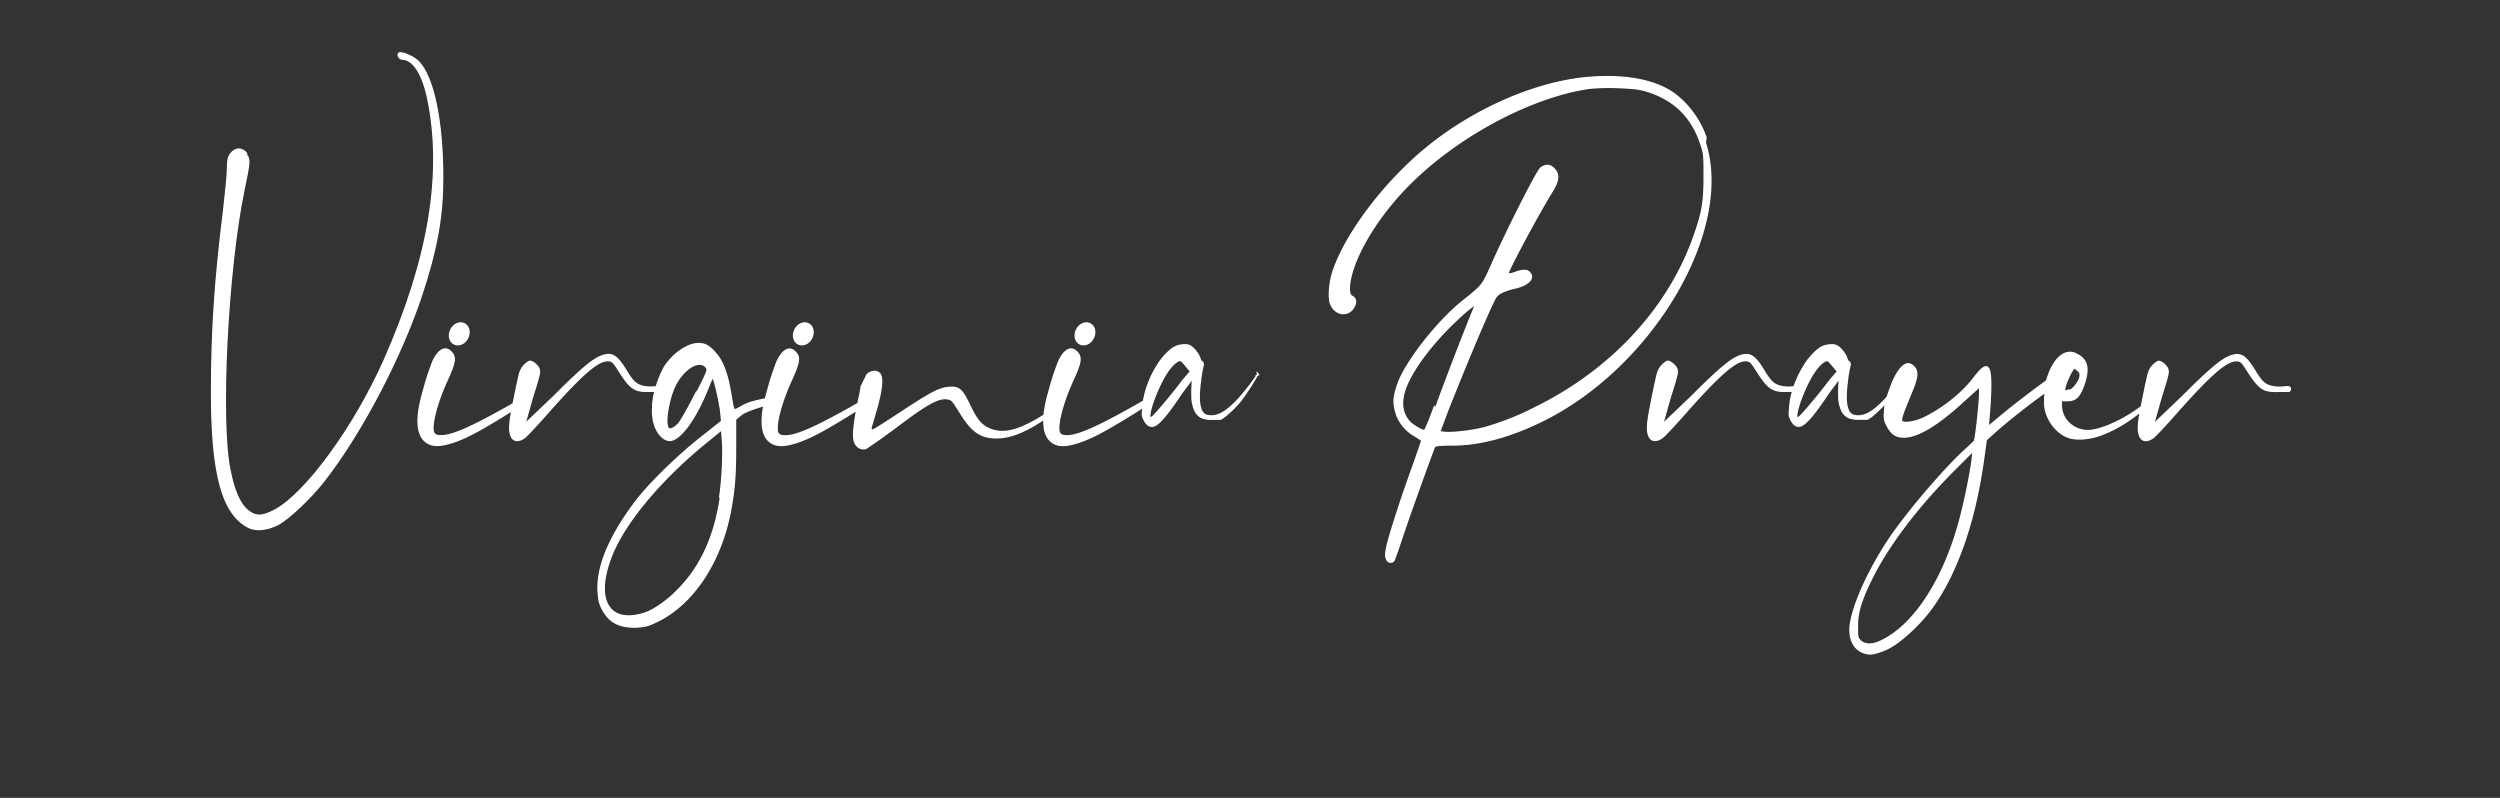 <svg id="Capa_1" data-name="Capa 1" xmlns="http://www.w3.org/2000/svg" viewBox="0 0 1920 612.77"><rect x="0" y="0" width="1920" height="612.77" fill="#333333" stroke="none"/><defs><style>.cls-1{fill:#fff;stroke:#fff;stroke-miterlimit:10;}</style></defs><title>Virginia Prayer Logo SVG White</title><path class="cls-1" d="M340,136.76c0-44.38-7.15-78-18.88-89.78-3.57-3.57-13.26-7.65-14.79-6.12s.51,4.59,2.55,4.59c8.16,0,15.3,10.71,19.38,29.08,12.25,57.64,1.53,123.45-33.16,202-22.95,51.53-60.19,102.54-84.17,115.3-9.69,5.1-14.8,5.1-20.92,0-5.61-4.59-10.2-14.8-13.26-30.1-8.16-37.75-2-155.6,10.71-216.3,4.59-21.94,4.59-23,1.53-27l.51-.51c-3.57-4.59-8.67-4.59-12.24,0-2,2.55-2.55,5.1-2.55,11.73,0,4.59-1.53,19.39-3.06,32.65-6.64,53.06-9.19,92.34-9.19,139.27,0,62.24,8.17,92.34,27.55,103,6.12,3.57,15.31,2.55,24-2,8.16-4.59,25-20.41,35.2-33.67,28.57-36.73,58.67-94.38,74.48-141.82C335.35,191.86,340,166.86,340,136.76Z"/><path class="cls-1" d="M349.13,264.3c3.57,1.53,8.16-.51,10.2-5.1s.51-9.18-3.06-10.71-8.16.51-10.2,5.1S345.55,262.77,349.13,264.3Z"/><path class="cls-1" d="M613.37,264.3c3.57,1.53,8.16-.51,10.2-5.1s.51-9.18-3.06-10.71-8.16.51-10.2,5.1S609.8,262.77,613.37,264.3Z"/><path class="cls-1" d="M829.67,264.3c3.57,1.53,8.16-.51,10.2-5.1s.51-9.18-3.06-10.71-8.16.51-10.2,5.1S826.1,262.77,829.67,264.3Z"/><path class="cls-1" d="M965.67,286.64a1.8,1.8,0,0,0-.31-.4Z"/><path class="cls-1" d="M965.87,287.77l-.13.23a.92.92,0,0,1,1.15.28l-1.22-1.64A2.26,2.26,0,0,1,965.87,287.77Z"/><path class="cls-1" d="M950.06,307.66c-5.61,5.62-11.73,11.23-18.88,11.74a14.12,14.12,0,0,1-4.59-.51,6.86,6.86,0,0,1-3.57-3.06c-1.53-3.07-2-7.15-2-11.23a99,99,0,0,1,1-12.24,80.31,80.31,0,0,1,2-11.74,2.91,2.91,0,0,0-2-3.57c-.51-4.08-5.1-10.2-8.67-11.73-2.55-1-7.65-.51-10.71,1-3.58,1.53-10.21,8.16-13.78,14.28a75.79,75.79,0,0,0-10.67,27.48c-34.47,19.74-50,26.6-58.71,26.6-3.06,0-4.59-.51-5.61-2-2.55-4.08,1.53-21.94,10.21-40.81,6.12-13.27,6.63-17.35,3.57-20.92-4.6-5.61-10.21-3.06-14.8,7.14-1.53,4.09-4.08,11.23-4.08,11.74-.51,1-2,6.63-3.57,12.24a93.83,93.83,0,0,0-3.33,16.74c-20.64,12.93-32.54,15.32-43.6,9.79-5.61-3.06-8.68-7.14-13.78-17.86-5.61-11.73-8.16-13.77-15.3-13.26-7.65.51-14.29,4.08-36.73,18.88-20.41,13.26-21.94,14.28-23,13.77a1.87,1.87,0,0,1-.51-1.53c0-.51,1.53-5.1,3.06-10.72l1.53-5.1c4.08-15.3,4.59-22.95,2-26a5.79,5.79,0,0,0-4.08-1.53,8.19,8.19,0,0,0-5.61,2.55L661.32,297v.51c0,.51-1,6.12-2,10.2-.15.74-.3,1.46-.44,2.17-32.36,18.42-47.25,24.87-55.68,24.87-3.06,0-4.59-.51-5.61-2-2.55-4.08,1.53-21.94,10.21-40.81,6.12-13.27,6.63-17.35,3.57-20.92-4.59-5.61-10.21-3.06-14.8,7.14-1.53,4.09-4.08,11.23-4.08,11.74-.51,1-2,6.63-3.57,12.24-.4,1.42-.76,2.8-1.09,4.15-4.67,1.14-10.48,1.89-16.76,5-8.67,4.6-7.14,6.13-9.69-8.16-2.55-15.3-5.61-24-10.71-30.61-5.62-6.63-8.68-8.67-14.29-8.67-8.16,0-19.38,7.65-26,17.86A79.08,79.08,0,0,0,504,297c-6.83.85-12.66-.2-16.11-3.15-1.53-1-4.59-5.1-6.63-8.67-7.14-11.74-10.71-14.29-17.85-12.25s-16.33,9.7-37.75,31.12c-12.25,11.74-22.45,21.43-22.45,21.43s2.55-9.18,5.61-19.9c5.61-17.85,6.12-19.89,5.1-22.44-.51-1.53-2.55-3.57-4.08-4.6-2.55-1.53-3.06-1.53-5.61.52a14.78,14.78,0,0,0-4.59,6.12c-1,2.55-2,8.16-2.55,10.2-1.23,6-2.2,10.78-3,14.69-32,18.2-46.81,24.59-55.2,24.59-3.06,0-4.59-.51-5.61-2-2.55-4.08,1.53-21.94,10.2-40.81,6.13-13.27,6.64-17.35,3.58-20.92-4.6-5.61-10.21-3.06-14.8,7.14-1.53,4.09-4.08,11.23-4.08,11.74-.51,1-2,6.63-3.57,12.24C319,322,320.05,334.7,327.7,339.8c4.59,3.06,10.2,3.06,19.9,0,10.68-3.56,21-9.07,45.49-24.33-1.26,6.85-1.62,10.07-1.62,13.11,0,9.18,4.59,12.24,11.22,7.65,1.53-1,9.18-9.18,16.83-17.85,27-30.61,39.8-41.84,47.45-41.33,3.06,0,4.08,1,7.65,6.64,9.69,15.3,12.75,17.34,25,16.83H503a57.21,57.21,0,0,0-1.36,6.63c-.51,4.08-.51,10.21-.51,10.21l.51,4.59c1.53,9.18,7.14,16.32,12.75,16.32,8.17,0,20.92-17.85,30.61-43.36,1-2.55,2-4.59,2.55-4.59,1,.51,5.62,20.4,6.13,27.54l.51,5.62-14.8,11.73c-17.85,13.77-42.34,37.75-52,51-19.39,26-29.08,49-28.06,67.85.51,7.14,1,9.69,3.57,14.28,5.1,9.69,13.26,13.77,26.53,13.26,6.12-.51,8.67-1,15.81-4.59,27-13.26,48-44.89,55.61-83.66,3.06-16.33,4.08-27,4.08-50V322l5.1-4.09c4.59-2.75,11-4.58,16.61-6.38-2.8,14.53-1,24.08,5.32,28.32,4.59,3.06,10.2,3.06,19.9,0,10.75-3.58,21.12-9.14,46-24.63-2.35,12.82-2.89,20.67-1.59,24.12,1.53,4.08,5.1,6.12,8.67,5.1,1-.51,10.71-7.14,22.45-15.81,23.46-17.86,32.65-23,39.28-22.45,4.59.51,4.59,1,10.71,10.72,9.18,14.79,15.82,19.38,28.06,19.38,9.32,0,21-3.87,36.27-14.28-.29,8.73,1.9,14.73,6.58,17.85s10.2,3.06,19.9,0c11.25-3.75,22.08-9.66,49.5-26.83a3,3,0,0,0,0,.31c-.51,5.61-.51,6.12,1,9.18q3.06,6.12,7.65,4.59c4.08-1.53,10.2-8.67,21.43-25.51,3.06-4.08,5.61-7.65,8.16-10.71a102.42,102.42,0,0,0-.51,12.75,24.83,24.83,0,0,0,.51,6.12,29,29,0,0,0,2,6.13,11.1,11.1,0,0,0,5.61,5.1,19.82,19.82,0,0,0,7.65,1h6.12a22.3,22.3,0,0,0,5.62-4.09,77.9,77.9,0,0,0,9.18-9.18A184.49,184.49,0,0,0,965.74,288a1.32,1.32,0,0,0-.38.28A182.2,182.2,0,0,1,950.06,307.66ZM534.3,303.07v-1C528.18,314.29,523.08,323,521,325.52c-4.08,4.08-7.15,5.1-8.17,2.55-2-4.59.51-19.9,4.6-29.59,5.61-13.77,18.87-23,24.48-16.83C544,283.69,544,284.19,534.3,303.07Zm18.88,79.58c-4.6,30.1-15.31,53.06-32.65,70.4-7.66,8.17-18.88,15.82-25.51,17.86-27,8.67-38.26-9.69-26-42.34,9.18-25,36.22-58.16,71.42-87.24l13.78-11.22.51,7.14c1,9.18,0,31.12-2,44.38Zm355.05-90.29c-7.14,9.69-20.92,26-23,27.55s-2.55,1-2-2.55c1-7.15,7.65-23.47,13.26-31.63,4.08-6.12,8.68-9.7,10.72-8.68a47.56,47.56,0,0,1,4.08,4.6l3.06,3.57Z"/><path class="cls-1" d="M1309.71,109.73l.51-4.09c-5.1-15.3-16.84-30.09-30.1-37.24-14.28-7.65-33.67-10.71-57.14-9.18-40.3,2.55-88.76,23-126.51,53.57-32.14,26-62.24,65.3-72.44,94.88-3.06,8.68-4.08,21.43-2,26,3.57,8.67,13.77,9.69,17.85,2,2-3.57,1.53-6.63-1.53-8.16-4.08-2-2-16.32,5.1-31.63,7.66-16.83,20.92-35.71,36.22-51.52,36.73-38.27,94.89-69.89,140.8-76.53a158.08,158.08,0,0,1,23-.51c12.24.51,15.82,1,22.45,3.06,20.4,6.64,33.67,19.9,40.3,40.31,2.55,7.14,2.55,9.18,2.55,24.48,0,18.37-1,26.53-6.63,42.86-18.88,56.62-62.75,105.09-122.44,134.67a213.36,213.36,0,0,1-39.79,15.82c-10.2,2.55-25,4.08-30.1,3.57l-4.08-.51,6.12-16.33c13.27-33.66,30.61-75,36.22-85.7,2-4.08,6.13-6.12,16.84-8.67,9.69-2.55,13.77-7.66,9.69-11.74-2-2-5.1-2-10.71,0-2.55,1-5.1,1.53-5.61,1-1-1,24.48-48.46,34.18-63.76,4.59-7.66,5.1-12.25,1.53-16.33-3.06-3.57-6.64-4.08-10.72-1-3.06,2.55-26.52,49-37.75,74.48-7.14,15.82-6.63,15.31-21.93,27.55-19.9,15.81-45.41,48.47-50.51,65.3-3.06,9.18-3.06,13.26-1,20.41a30.62,30.62,0,0,0,14.29,17.85l5.61,3.57-6.13,17.86c-8.67,23.46-17.85,52-20.4,62.23-1.53,6.64-1.53,9.19-.51,11.23,1,2.55,4.08,3.06,5.61,1,.51-1,3.06-8.17,5.61-15.82,3.57-11.22,21.43-61.21,25.51-71.42.51-1,3.06-1.53,13.77-1.53q31.38,0,68.87-18.36C1269.41,281.65,1331.14,176.55,1309.71,109.73ZM1101.57,312.25c-3.57,10.21-7.14,18.37-7.65,18.37-2,0-7.14-3.06-10.21-5.61-8.16-7.65-8.67-18.88-1.53-33.16,6.13-12.24,16.33-25.51,29.59-39.28,11.23-11.23,21.94-20.41,20.92-17.35-.51,1-6.12,14.8-12.24,30.61s-14.29,37.24-17.86,47.45Z"/><path class="cls-1" d="M1757.08,297h-1.53c-7.14,1-13.26,0-16.83-3.06-1.53-1-4.59-5.1-6.64-8.67-7.14-11.74-10.71-14.29-17.85-12.25s-16.33,9.7-37.75,31.12c-12.25,11.74-22.45,21.43-22.45,21.43s2.55-9.18,5.61-19.9c5.61-17.85,6.12-19.89,5.11-22.44-.52-1.53-2.56-3.57-4.09-4.6-2.55-1.53-3.06-1.53-5.61.52a14.78,14.78,0,0,0-4.59,6.12c-1,2.55-2,8.16-2.55,10.2-1.45,7.08-2.54,12.49-3.36,16.73-2,1.54-4,3-5.82,4.19-12.24,8.16-27,14.28-35.2,14.28-11.22,0-20.4-8.67-20.4-19.39v-3.57h4.59c6.63,0,9.69-3.06,13.26-13.77,3.57-11.73,2-17.86-6.12-21.94-8.92-4.95-18.32,3.57-23.06,20.43-10.7,7.75-22.2,16.53-32,24.47L1527,327.56l1-12.25c2.55-35.7,0-40.81-11.74-25.5-8.67,11.73-24,24-38.77,31.12-6.12,3.06-15.81,4.59-16.83,2.55-1-1.53.51-5.62,6.63-20.41,5.61-13.26,6.12-17.85,2.55-21.42-4.59-5.11-10.2-1.54-15.82,10.71-1,1.93-3.15,8.14-4.63,12.45-.83,1-1.65,1.92-2.51,2.85-5.61,5.62-11.73,11.23-18.87,11.74a14.12,14.12,0,0,1-4.59-.51,6.86,6.86,0,0,1-3.57-3.06c-1.53-3.07-2-7.15-2-11.23a99,99,0,0,1,1-12.24,80.31,80.31,0,0,1,2-11.74,2.91,2.91,0,0,0-2-3.57c-.51-4.08-5.11-10.2-8.68-11.73-2.55-1-7.65-.51-10.71,1-3.57,1.53-10.2,8.16-13.77,14.28a83.86,83.86,0,0,0-7.88,16.42c-6.82.85-12.65-.2-16.09-3.15-1.53-1-4.6-5.1-6.64-8.67-7.14-11.74-10.71-14.29-17.85-12.25s-16.33,9.7-37.75,31.12c-12.25,11.74-22.45,21.43-22.45,21.43s2.55-9.18,5.61-19.9c5.61-17.85,6.12-19.89,5.1-22.44-.51-1.53-2.55-3.57-4.08-4.6-2.55-1.53-3.06-1.53-5.61.52a14.78,14.78,0,0,0-4.59,6.12c-1,2.55-2,8.16-2.55,10.2-4.59,22.44-5.61,28.06-5.61,33.16,0,9.18,4.59,12.24,11.22,7.65,1.53-1,9.18-9.18,16.84-17.85,27-30.61,39.79-41.84,47.44-41.33,3.06,0,4.08,1,7.65,6.64,9.69,15.3,12.76,17.34,25,16.83h3.26a56.76,56.76,0,0,0-2.25,12.76c-.51,5.61-.51,6.12,1,9.18q3.06,6.12,7.66,4.59c4.08-1.53,10.2-8.67,21.42-25.51,3.06-4.08,5.61-7.65,8.16-10.71a102.42,102.42,0,0,0-.51,12.75,24.83,24.83,0,0,0,.51,6.12,28.5,28.5,0,0,0,2,6.13,11.06,11.06,0,0,0,5.61,5.1,19.82,19.82,0,0,0,7.65,1h6.12a22.43,22.43,0,0,0,5.61-4.09,79.74,79.74,0,0,0,8.11-7.95l-.46,5.92c-.51,5.61,0,7.65,2,11.22,3.06,6.12,6.63,8.67,12.76,8.67q16.07,0,45.91-27.55L1520.38,297v4.59c0,7.14-3.06,35.71-4.08,37.24-.51.51-4.08,4.08-8.16,7.65-16.84,15.82-42.34,45.92-56.12,65.81-16.83,25-29.07,52-31.11,68.36-1,10.72,3.06,18.37,11.22,20.92,3.57,1,5.1,1,10.2-.51,8.67-2.55,16.33-7.65,27-17.86,11.73-11.22,19.89-22.95,28.06-39.28,12.75-26,21.42-56.62,26.52-94.89l1.54-11.22,5.1-4.59c9.91-9,27.39-22.81,40.13-31.88l-.35,3.82v4.59c0,10.72,8.16,22.45,17.86,26,6.63,2.55,17.85,1.53,27.55-2.55,9.15-3.66,18-8.91,28-16.86-1.14,6.28-1.47,9.36-1.47,12.27,0,9.18,4.59,12.24,11.22,7.65,1.53-1,9.18-9.18,16.84-17.85,27-30.61,39.79-41.84,47.44-41.33,3.06,0,4.08,1,7.65,6.64,9.69,15.3,12.76,17.34,25,16.83h7.14c1,0,1.53-1,1.53-2S1758.1,297,1757.08,297Zm-352-4.59c-7.14,9.69-20.91,26-22.95,27.55s-2.55,1-2.05-2.55c1-7.15,7.66-23.47,13.27-31.63,4.08-6.12,8.67-9.7,10.71-8.68a47.56,47.56,0,0,1,4.08,4.6l3.06,3.57Zm109.68,59.17c-1,9.7-5.61,32.15-8.67,43.88-11.73,46.93-34.69,83.66-60.71,96.42-7.14,3.57-12.24,3.57-16.32.51-2.55-2.56-2.55-3.06-2.55-11.74,0-10.71,3.06-20.4,11.73-37.75,12.75-25,33.67-52.54,60.2-79.58l16.83-16.84Zm76.52-67.34c1.53-2,1.53-2,4.08,0,2,1.54,2.55,2.56,2,5.62s-5.61,9.69-7.65,9.69a5.55,5.55,0,0,0-2.55.51c-1,.51-1.53,0-1.53-1,0-2.55,4.08-12.24,6.12-14.8Z"/></svg>